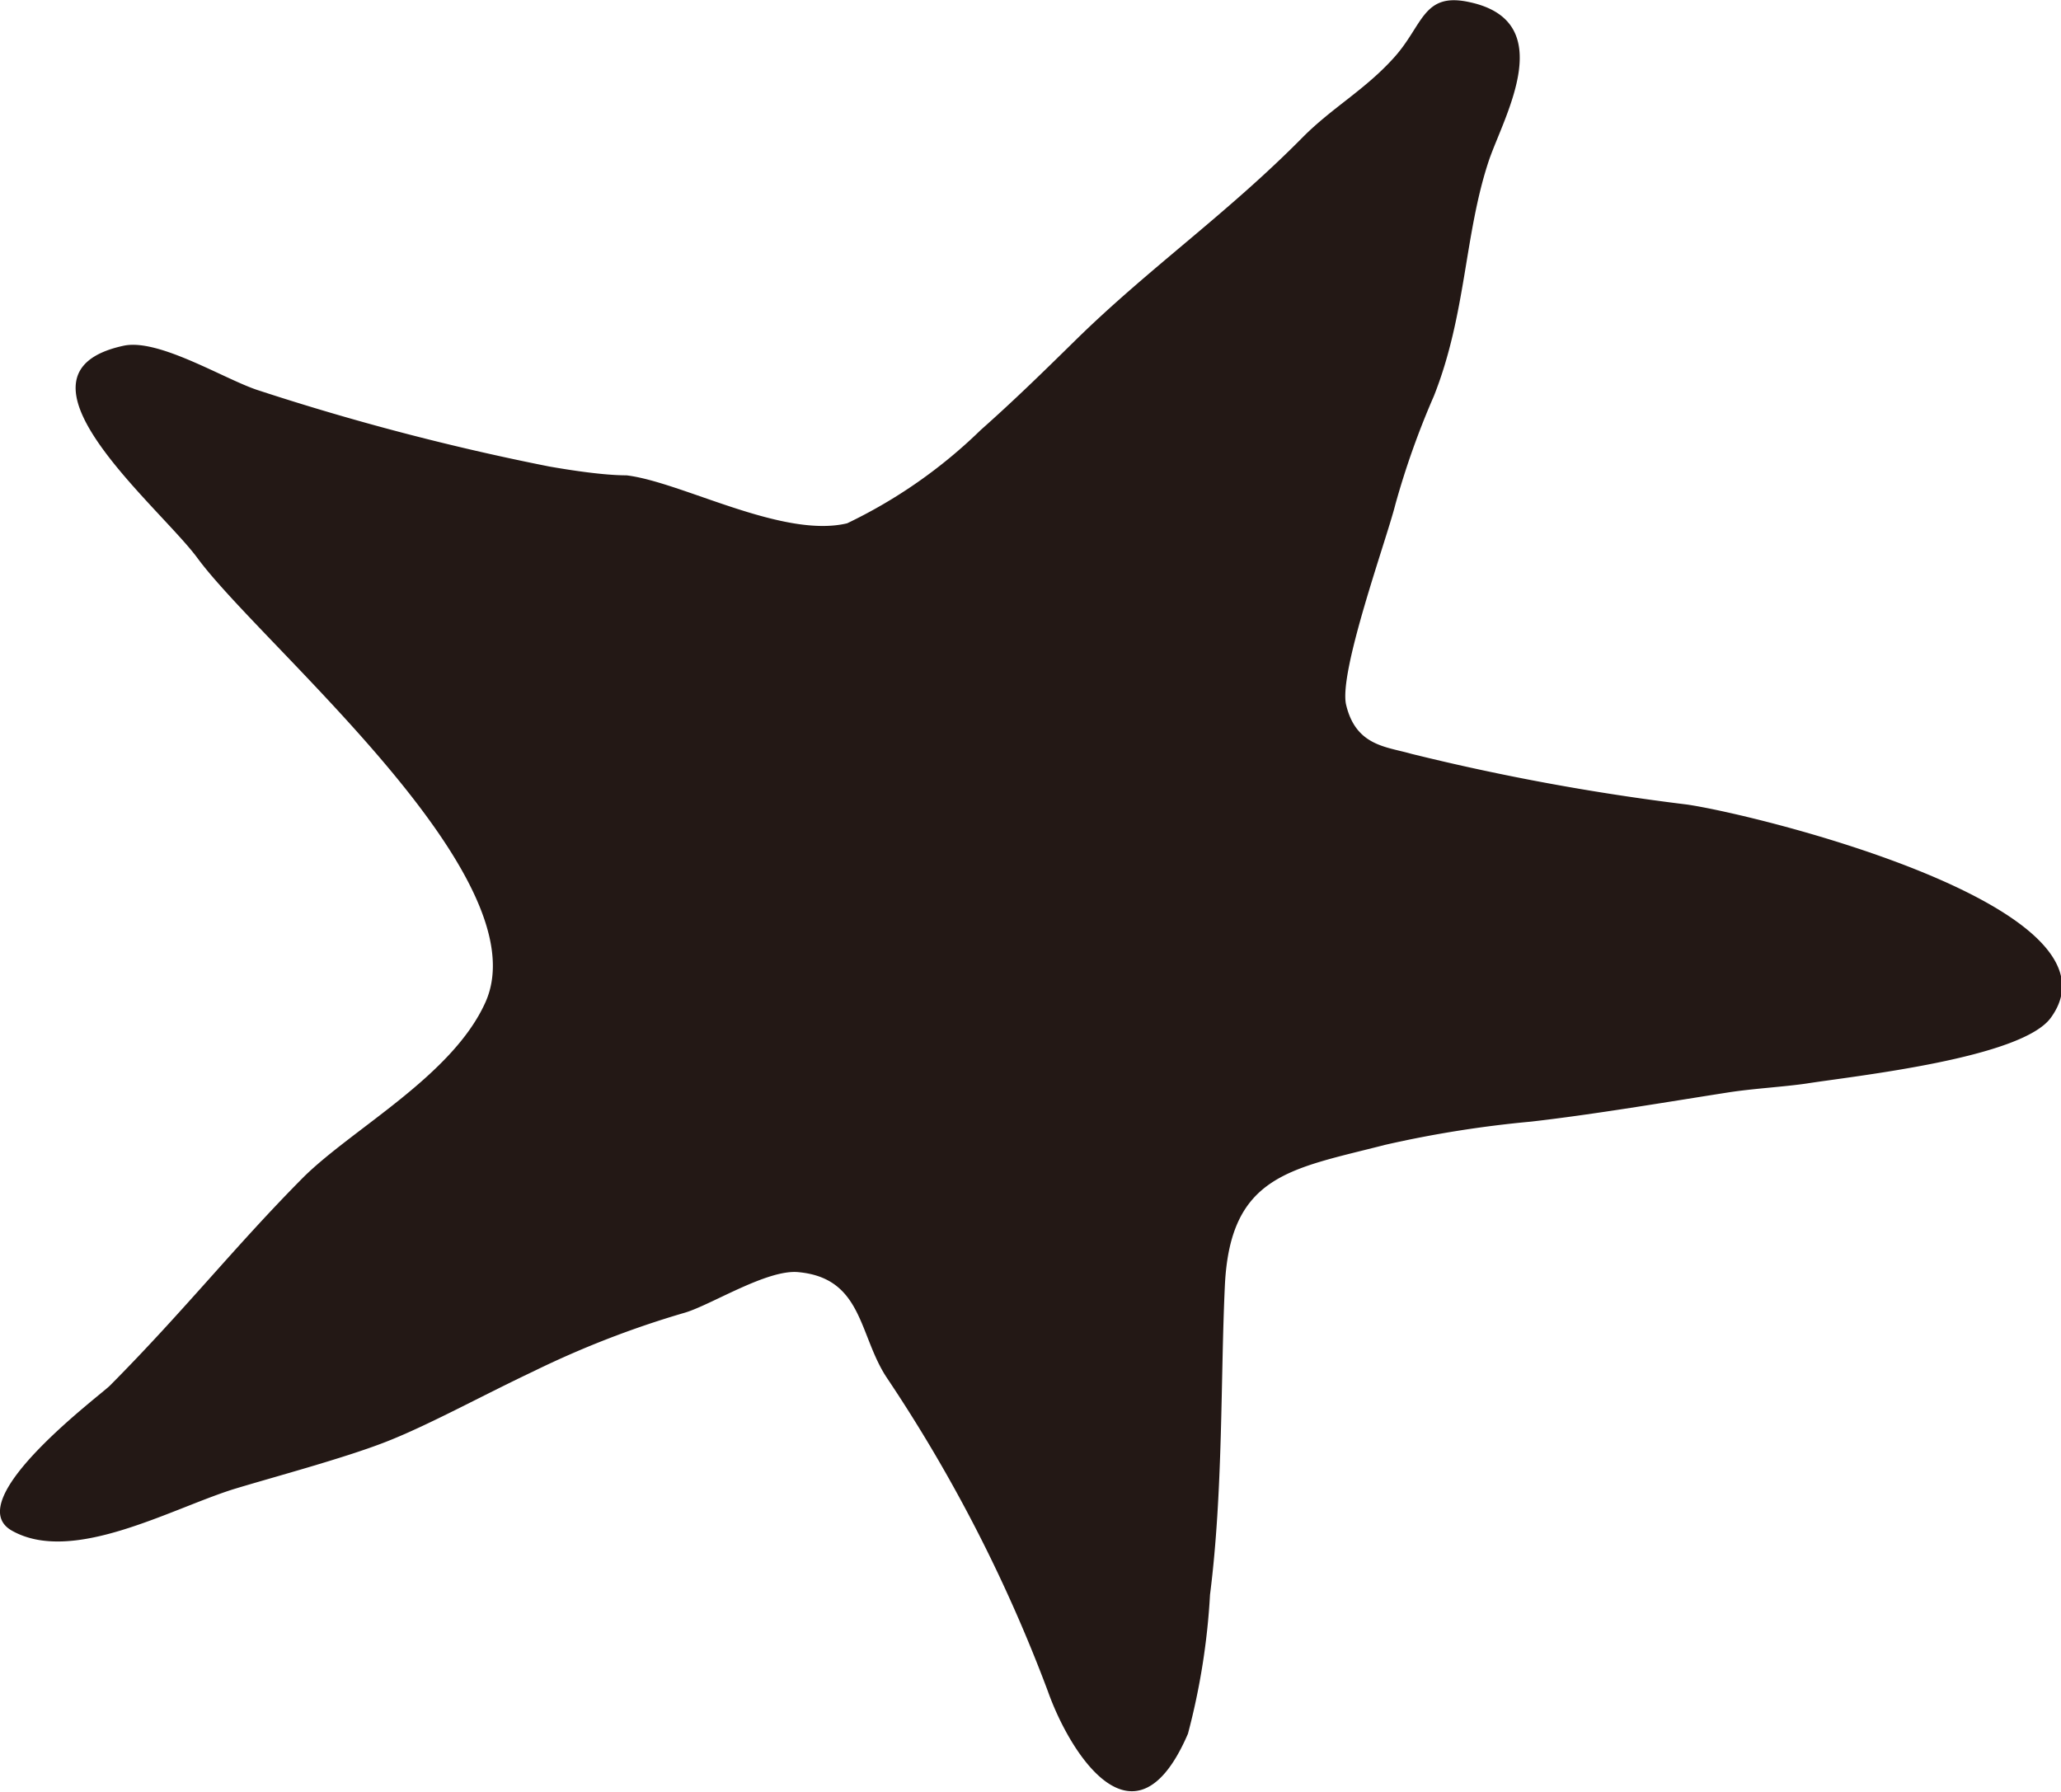 <svg xmlns="http://www.w3.org/2000/svg" viewBox="0 0 37.37 32.5"><defs><style>.cls-1{fill:#231815;}</style></defs><title>m_over_5</title><g id="レイヤー_2" data-name="レイヤー 2"><g id="BG1"><path class="cls-1" d="M.22,27.76c1.09.61,2.84-.38,4-.75.72-.22,2-.56,2.77-.86s1.73-.83,2.68-1.28a17.15,17.15,0,0,1,2.73-1.06c.47-.13,1.51-.8,2.08-.74,1.16.11,1.09,1.13,1.59,1.9A27.54,27.54,0,0,1,19,30.67c.4,1.13,1.58,3,2.54.77a12.5,12.5,0,0,0,.4-2.52c.24-1.89.19-3.92.27-5.62.1-2,1.2-2.1,2.91-2.54a20.23,20.23,0,0,1,2.64-.42c1.14-.13,2.49-.36,3.58-.53.45-.07,1-.1,1.41-.16.89-.14,3.92-.46,4.44-1.2,1.44-2-5.3-3.67-6.6-3.86a42.08,42.08,0,0,1-5-.92c-.45-.13-1-.14-1.18-.88-.15-.58.73-3,.89-3.64A14.86,14.86,0,0,1,26,7.18c.59-1.49.55-2.94,1-4.28.28-.81,1.27-2.51-.35-2.86-.85-.19-.84.41-1.37,1s-1.11.9-1.65,1.44c-1.38,1.4-2.81,2.39-4.15,3.71-.56.55-1.08,1.06-1.7,1.61a9.08,9.08,0,0,1-2.42,1.69c-1.17.28-3-.75-4-.87-.41,0-1-.09-1.4-.16A45.21,45.21,0,0,1,4.69,7.08c-.6-.19-1.81-.95-2.45-.81-2.31.5.64,2.9,1.34,3.85C4.74,11.7,9.83,15.9,8.8,18.18c-.6,1.33-2.4,2.28-3.3,3.17C4.25,22.61,3.35,23.76,2,25.12,1.89,25.25-.77,27.21.22,27.76Z"/></g></g></svg>